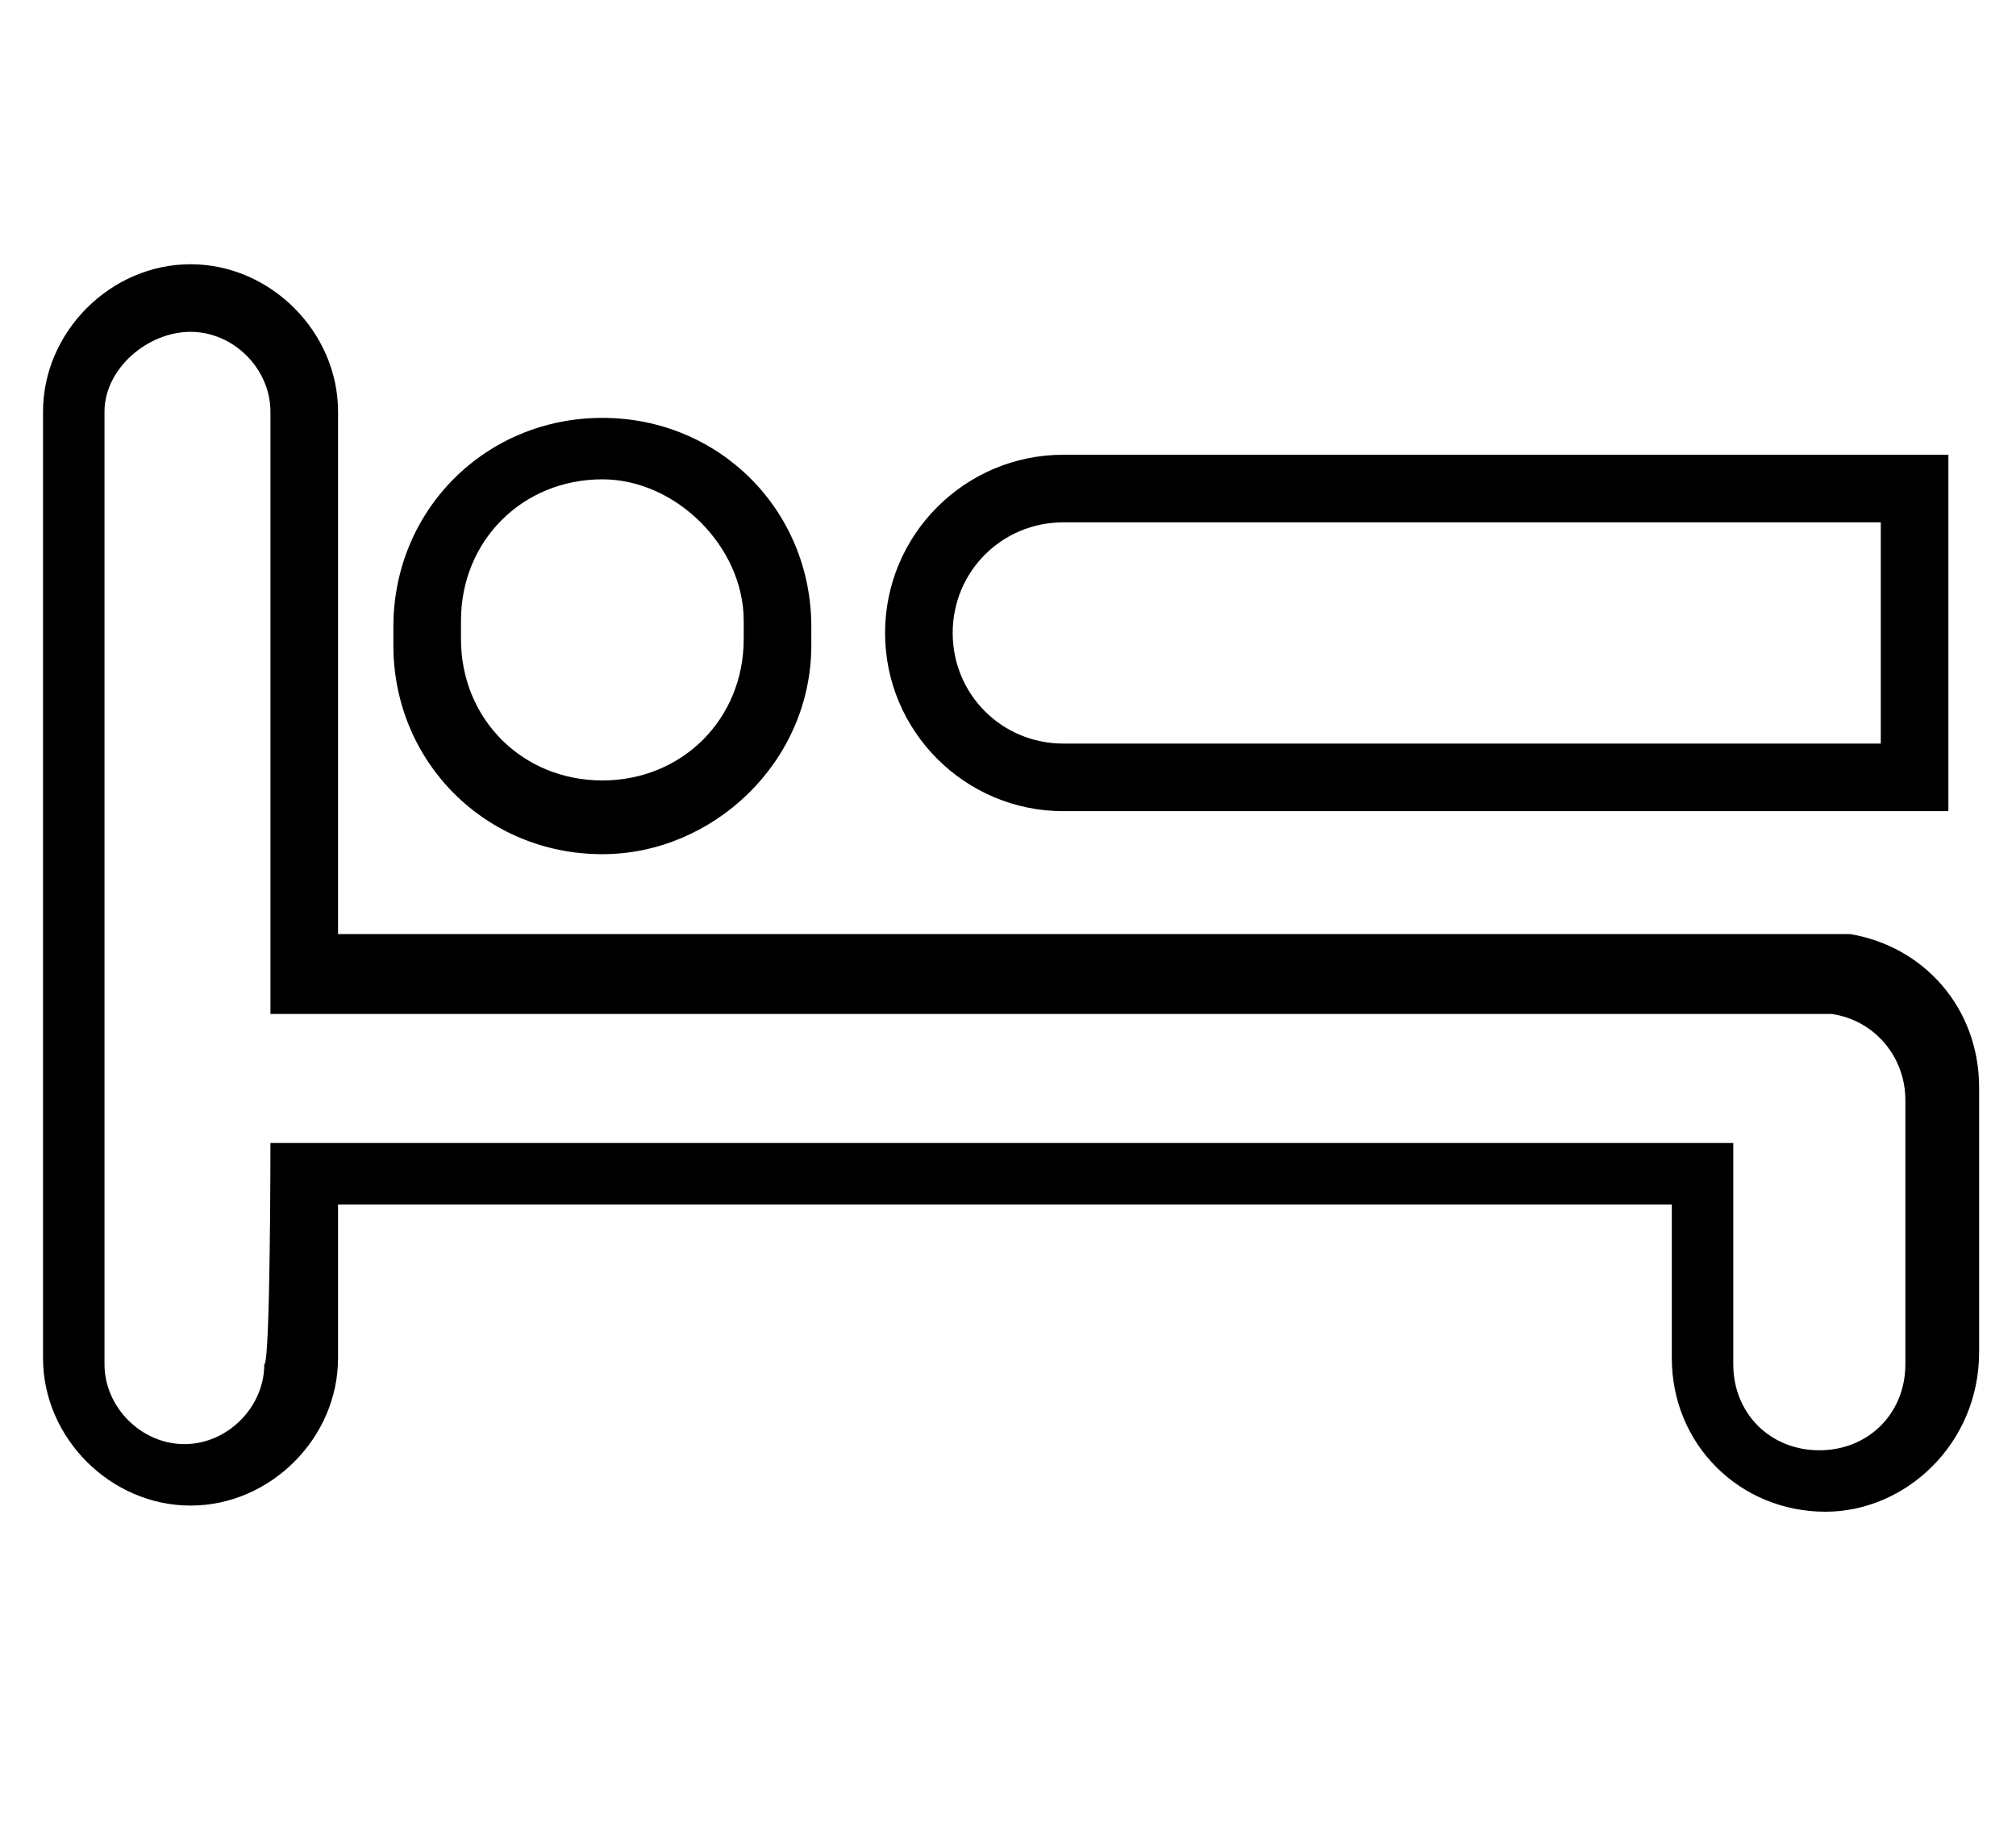 <?xml version="1.0" encoding="utf-8"?>
<!-- Generator: Adobe Illustrator 21.0.0, SVG Export Plug-In . SVG Version: 6.00 Build 0)  -->
<svg version="1.1" id="Camada_1" xmlns="http://www.w3.org/2000/svg" xmlns:xlink="http://www.w3.org/1999/xlink" x="0px" y="0px"
	 viewBox="0 0 32.8 29.8" style="enable-background:new 0 0 32.8 29.8;" xml:space="preserve">
<style type="text/css">
	.st0{fill:#000000;}
</style>
<g>
	<path class="st0" d="M29.7,24.6c-1.4,0-2.5-1.1-2.5-2.5v-2.5H5.5v2.5c0,1.3-1.1,2.4-2.4,2.4c-1.3,0-2.4-1.1-2.4-2.4V6.7
		c0-1.3,1.1-2.4,2.4-2.4s2.4,1.1,2.4,2.4v8.5h24.2c0.1,0,0.3,0,0.4,0c1.2,0.2,2.1,1.2,2.1,2.5v4.3C32.2,23.5,31,24.6,29.7,24.6z
		 M4.4,18.6h23.8v3.6c0,0.8,0.6,1.4,1.4,1.4c0.8,0,1.4-0.6,1.4-1.4v-4.3c0-0.7-0.5-1.3-1.2-1.4c-0.1,0-0.2,0-0.2,0H4.4V6.7
		c0-0.7-0.6-1.3-1.3-1.3S1.7,6,1.7,6.7v15.5c0,0.7,0.6,1.3,1.3,1.3s1.3-0.6,1.3-1.3C4.4,22.2,4.4,18.6,4.4,18.6z"/>
</g>
<g>
	<path class="st0" d="M9.8,13.9c-1.9,0-3.4-1.5-3.4-3.4v-0.3c0-1.9,1.5-3.4,3.4-3.4c1.9,0,3.4,1.5,3.4,3.4v0.3
		C13.2,12.4,11.6,13.9,9.8,13.9z M9.8,7.8c-1.3,0-2.3,1-2.3,2.3v0.3c0,1.3,1,2.3,2.3,2.3c1.3,0,2.3-1,2.3-2.3v-0.3
		C12.1,8.9,11,7.8,9.8,7.8z"/>
</g>
<g>
	<path class="st0" d="M31.8,13.2H17.3c-1.6,0-2.9-1.3-2.9-2.9c0-1.6,1.3-2.9,2.9-2.9h14.4V13.2z M17.3,8.5c-1,0-1.8,0.8-1.8,1.8
		s0.8,1.8,1.8,1.8h13.3V8.5H17.3z"/>
</g>
</svg>
